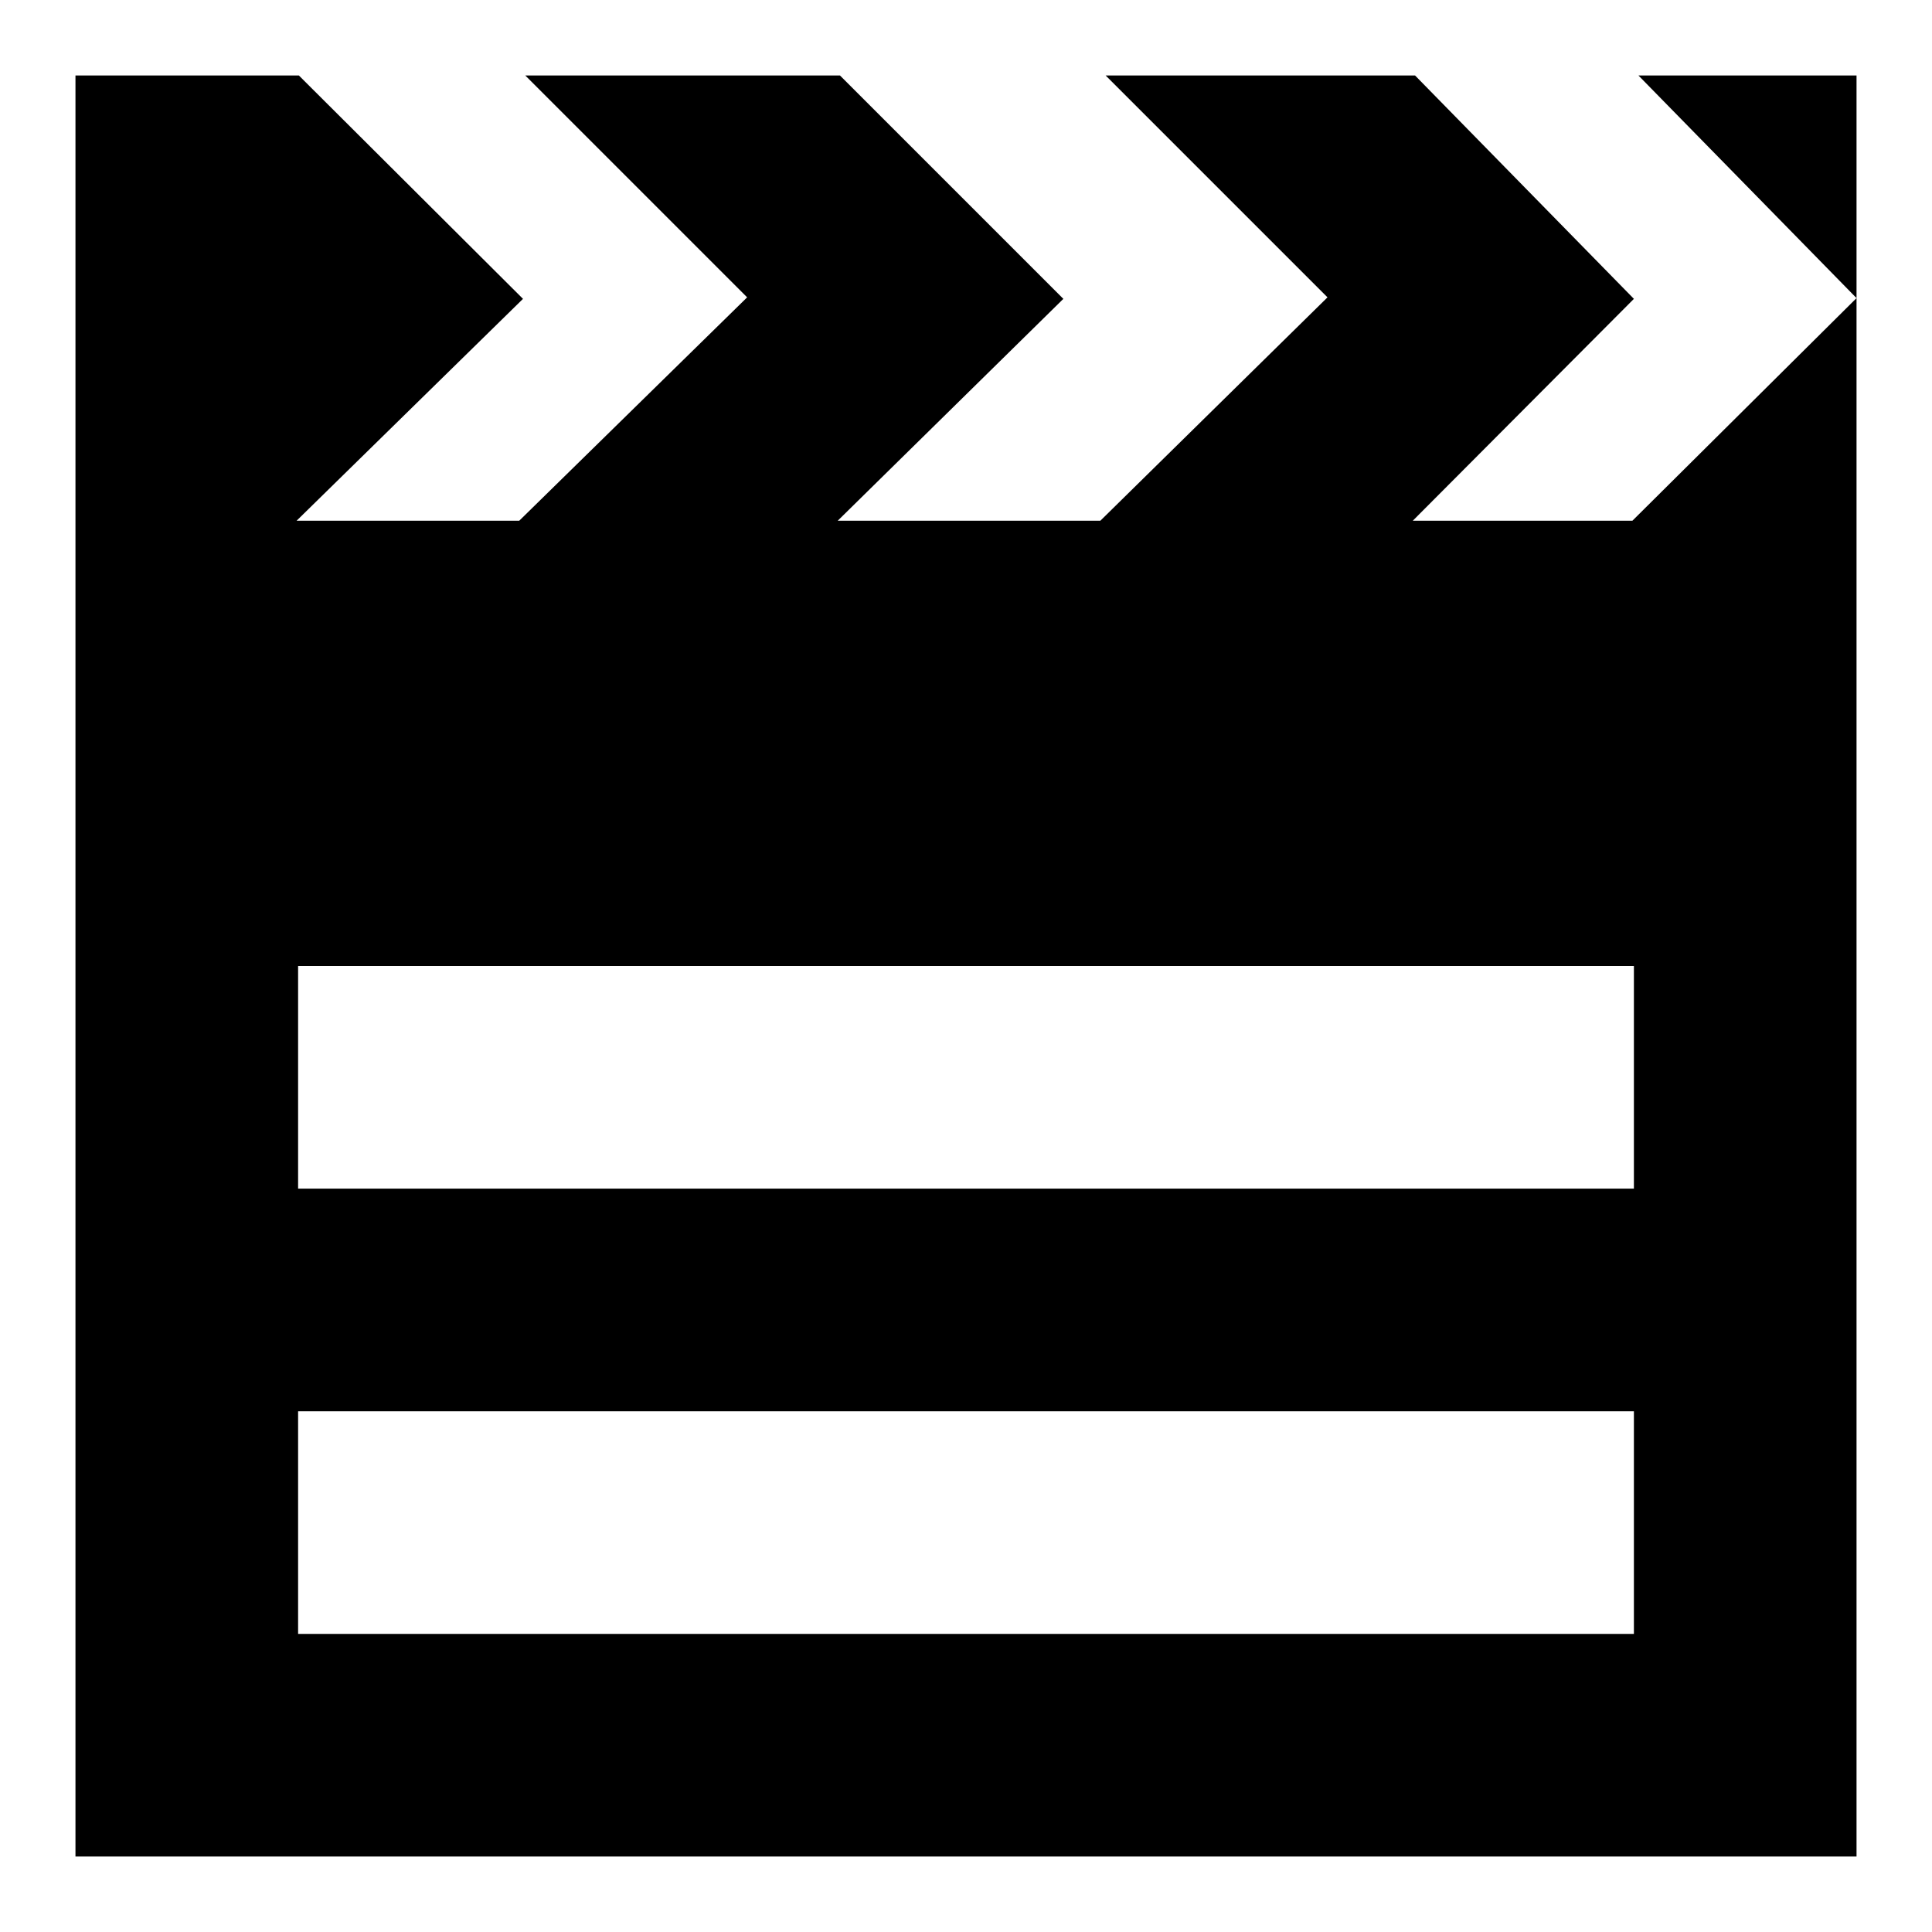 <?xml version="1.0" encoding="utf-8"?>
<!-- Svg Vector Icons : http://www.onlinewebfonts.com/icon -->
<!DOCTYPE svg PUBLIC "-//W3C//DTD SVG 1.1//EN" "http://www.w3.org/Graphics/SVG/1.1/DTD/svg11.dtd">
<svg version="1.1" xmlns="http://www.w3.org/2000/svg" xmlns:xlink="http://www.w3.org/1999/xlink" x="0px" y="0px" viewBox="0 0 256 256" enable-background="new 0 0 256 256" xml:space="preserve">
<g> <path fill="#000000" d="M216.3,69h-29.1l29.3-29.4l-29-29.6h-41l29.4,29.4L145.8,69h-34.8l29.9-29.4L111.3,10H69.6L99,39.4L68.8,69 H39.3l30-29.4L39.6,10H10v236h236V10h-28.9L246,39.5L216.3,69z M216.5,216.5h-177V187h177V216.5z M216.5,157.5h-177V128h177V157.5z "/></g>
</svg>